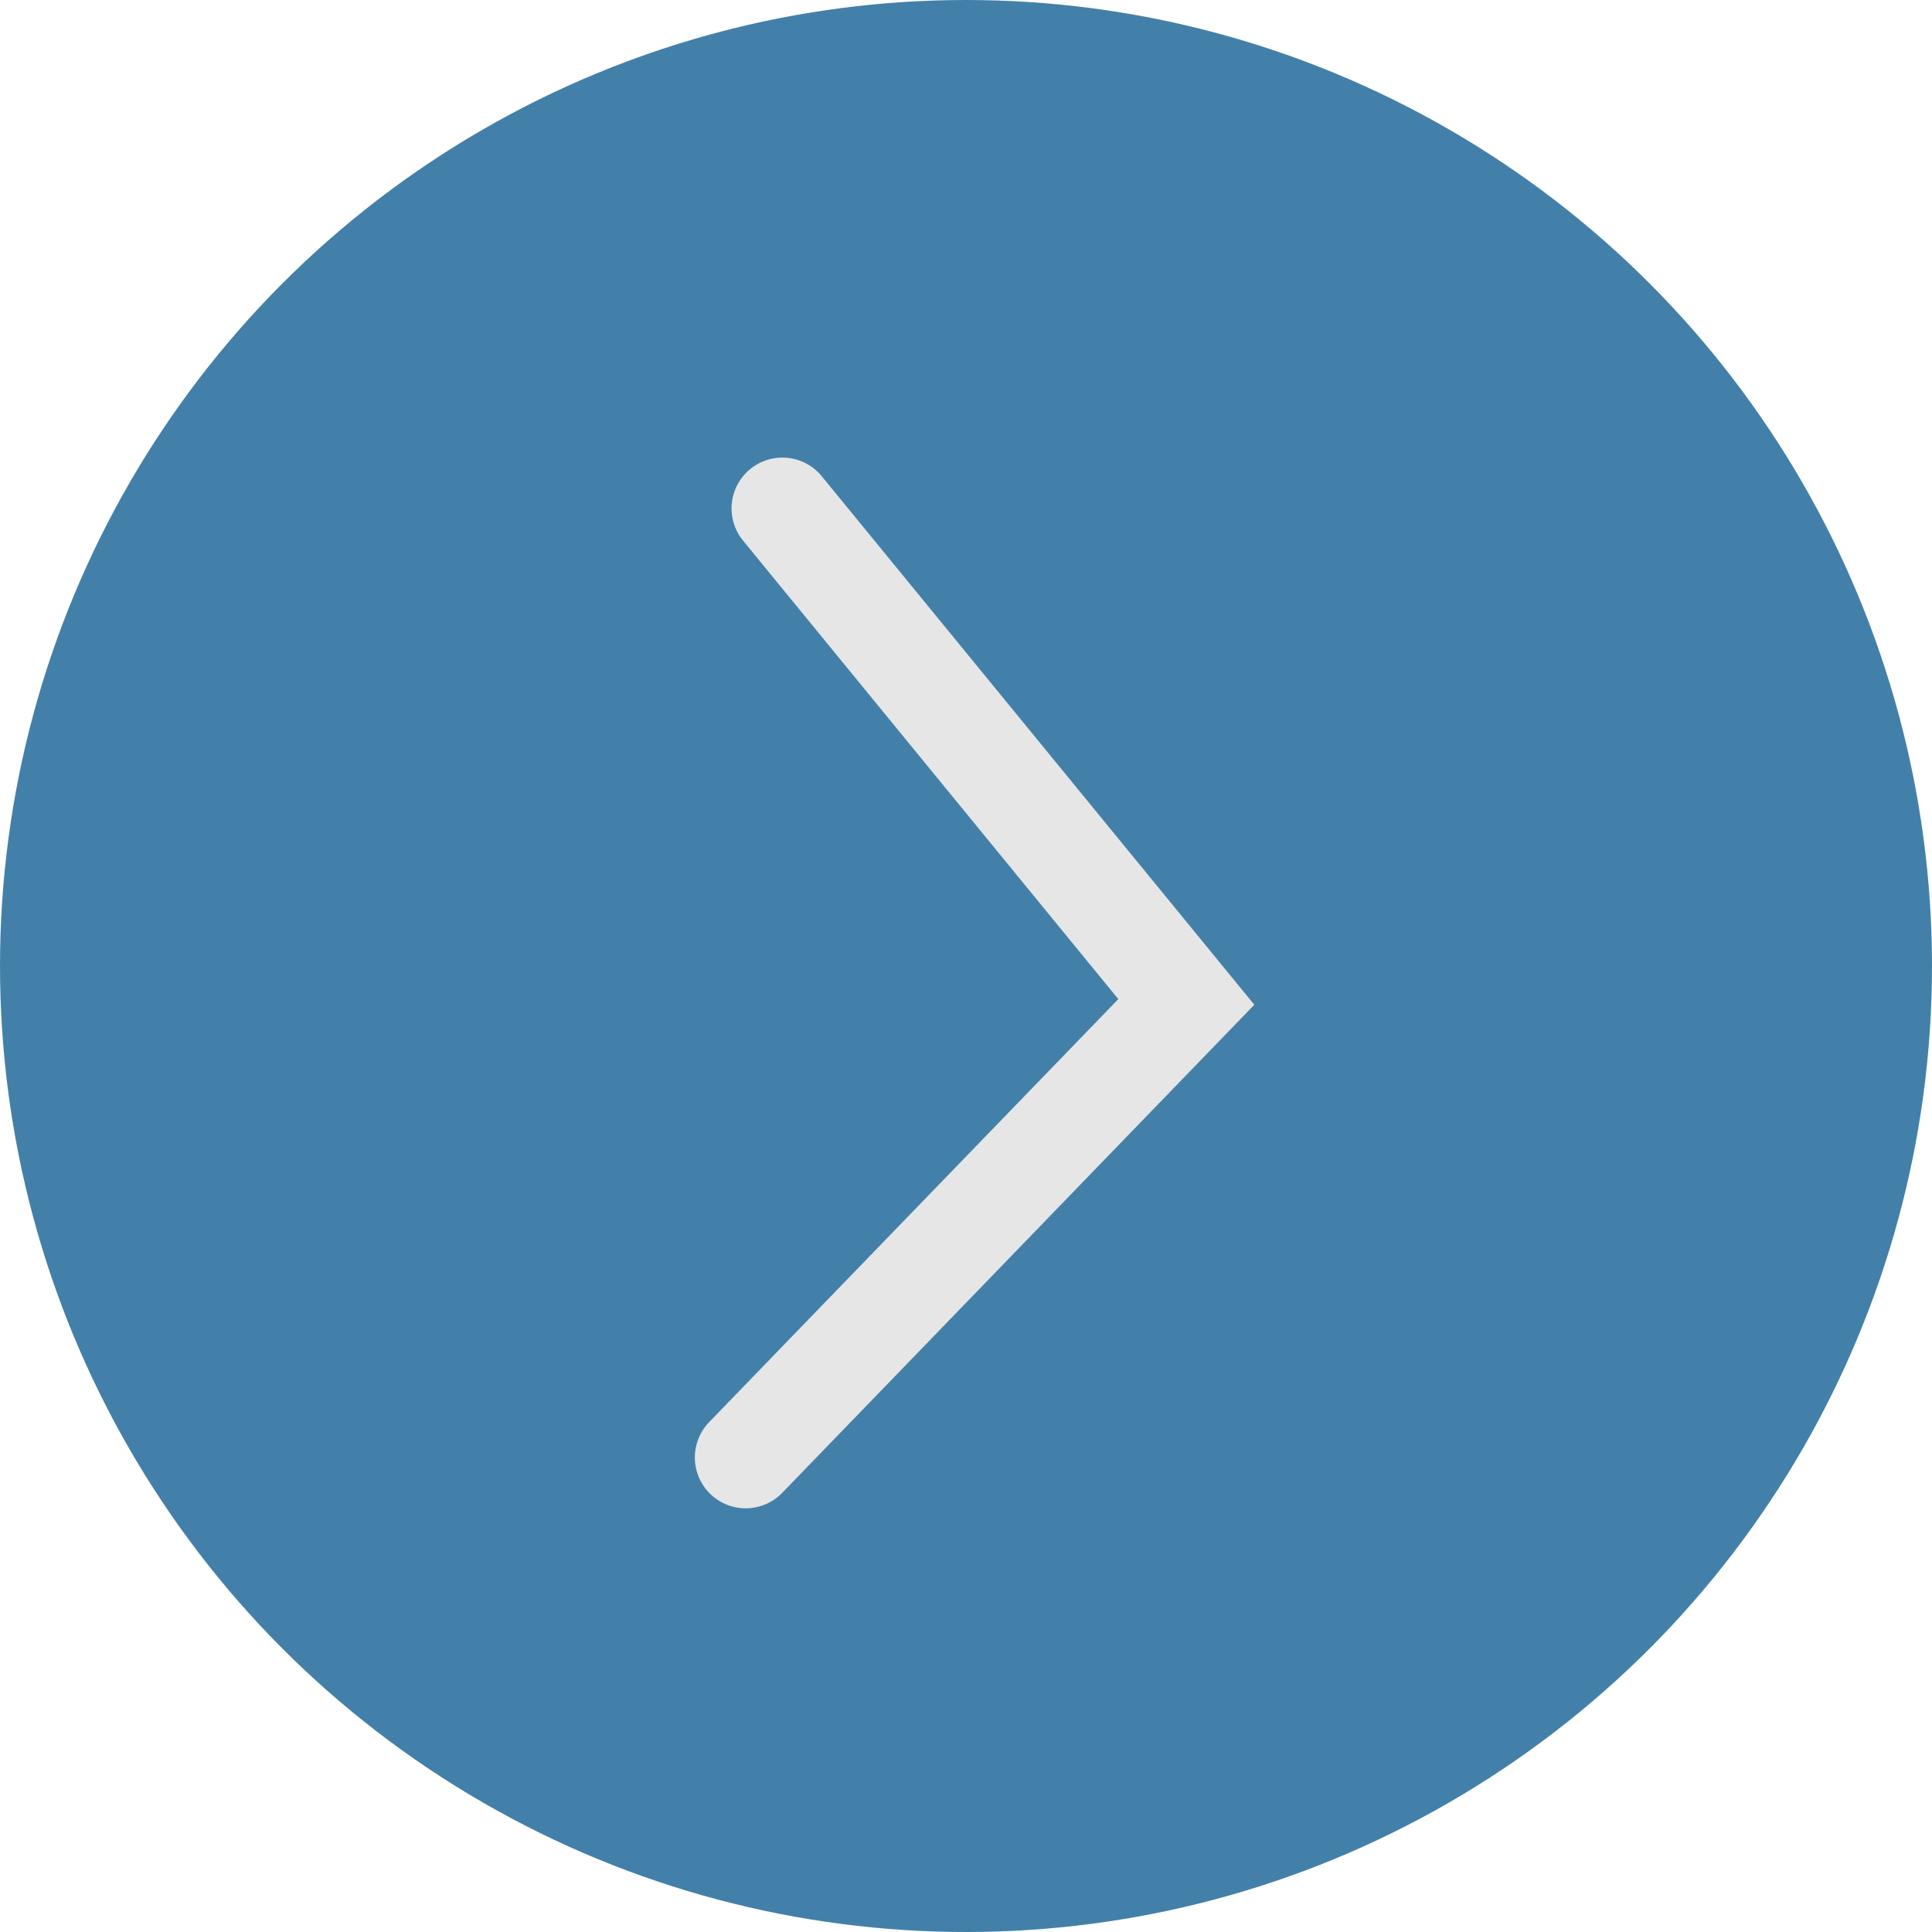 <?xml version="1.0" encoding="UTF-8"?> <svg xmlns="http://www.w3.org/2000/svg" width="57" height="57" viewBox="0 0 57 57" fill="none"><circle cx="28.5" cy="28.5" r="28.5" fill="#4380A9"></circle><path d="M23.083 15L35 29.56L22 43" stroke="#E6E6E6" stroke-width="3" stroke-linecap="round"></path></svg> 